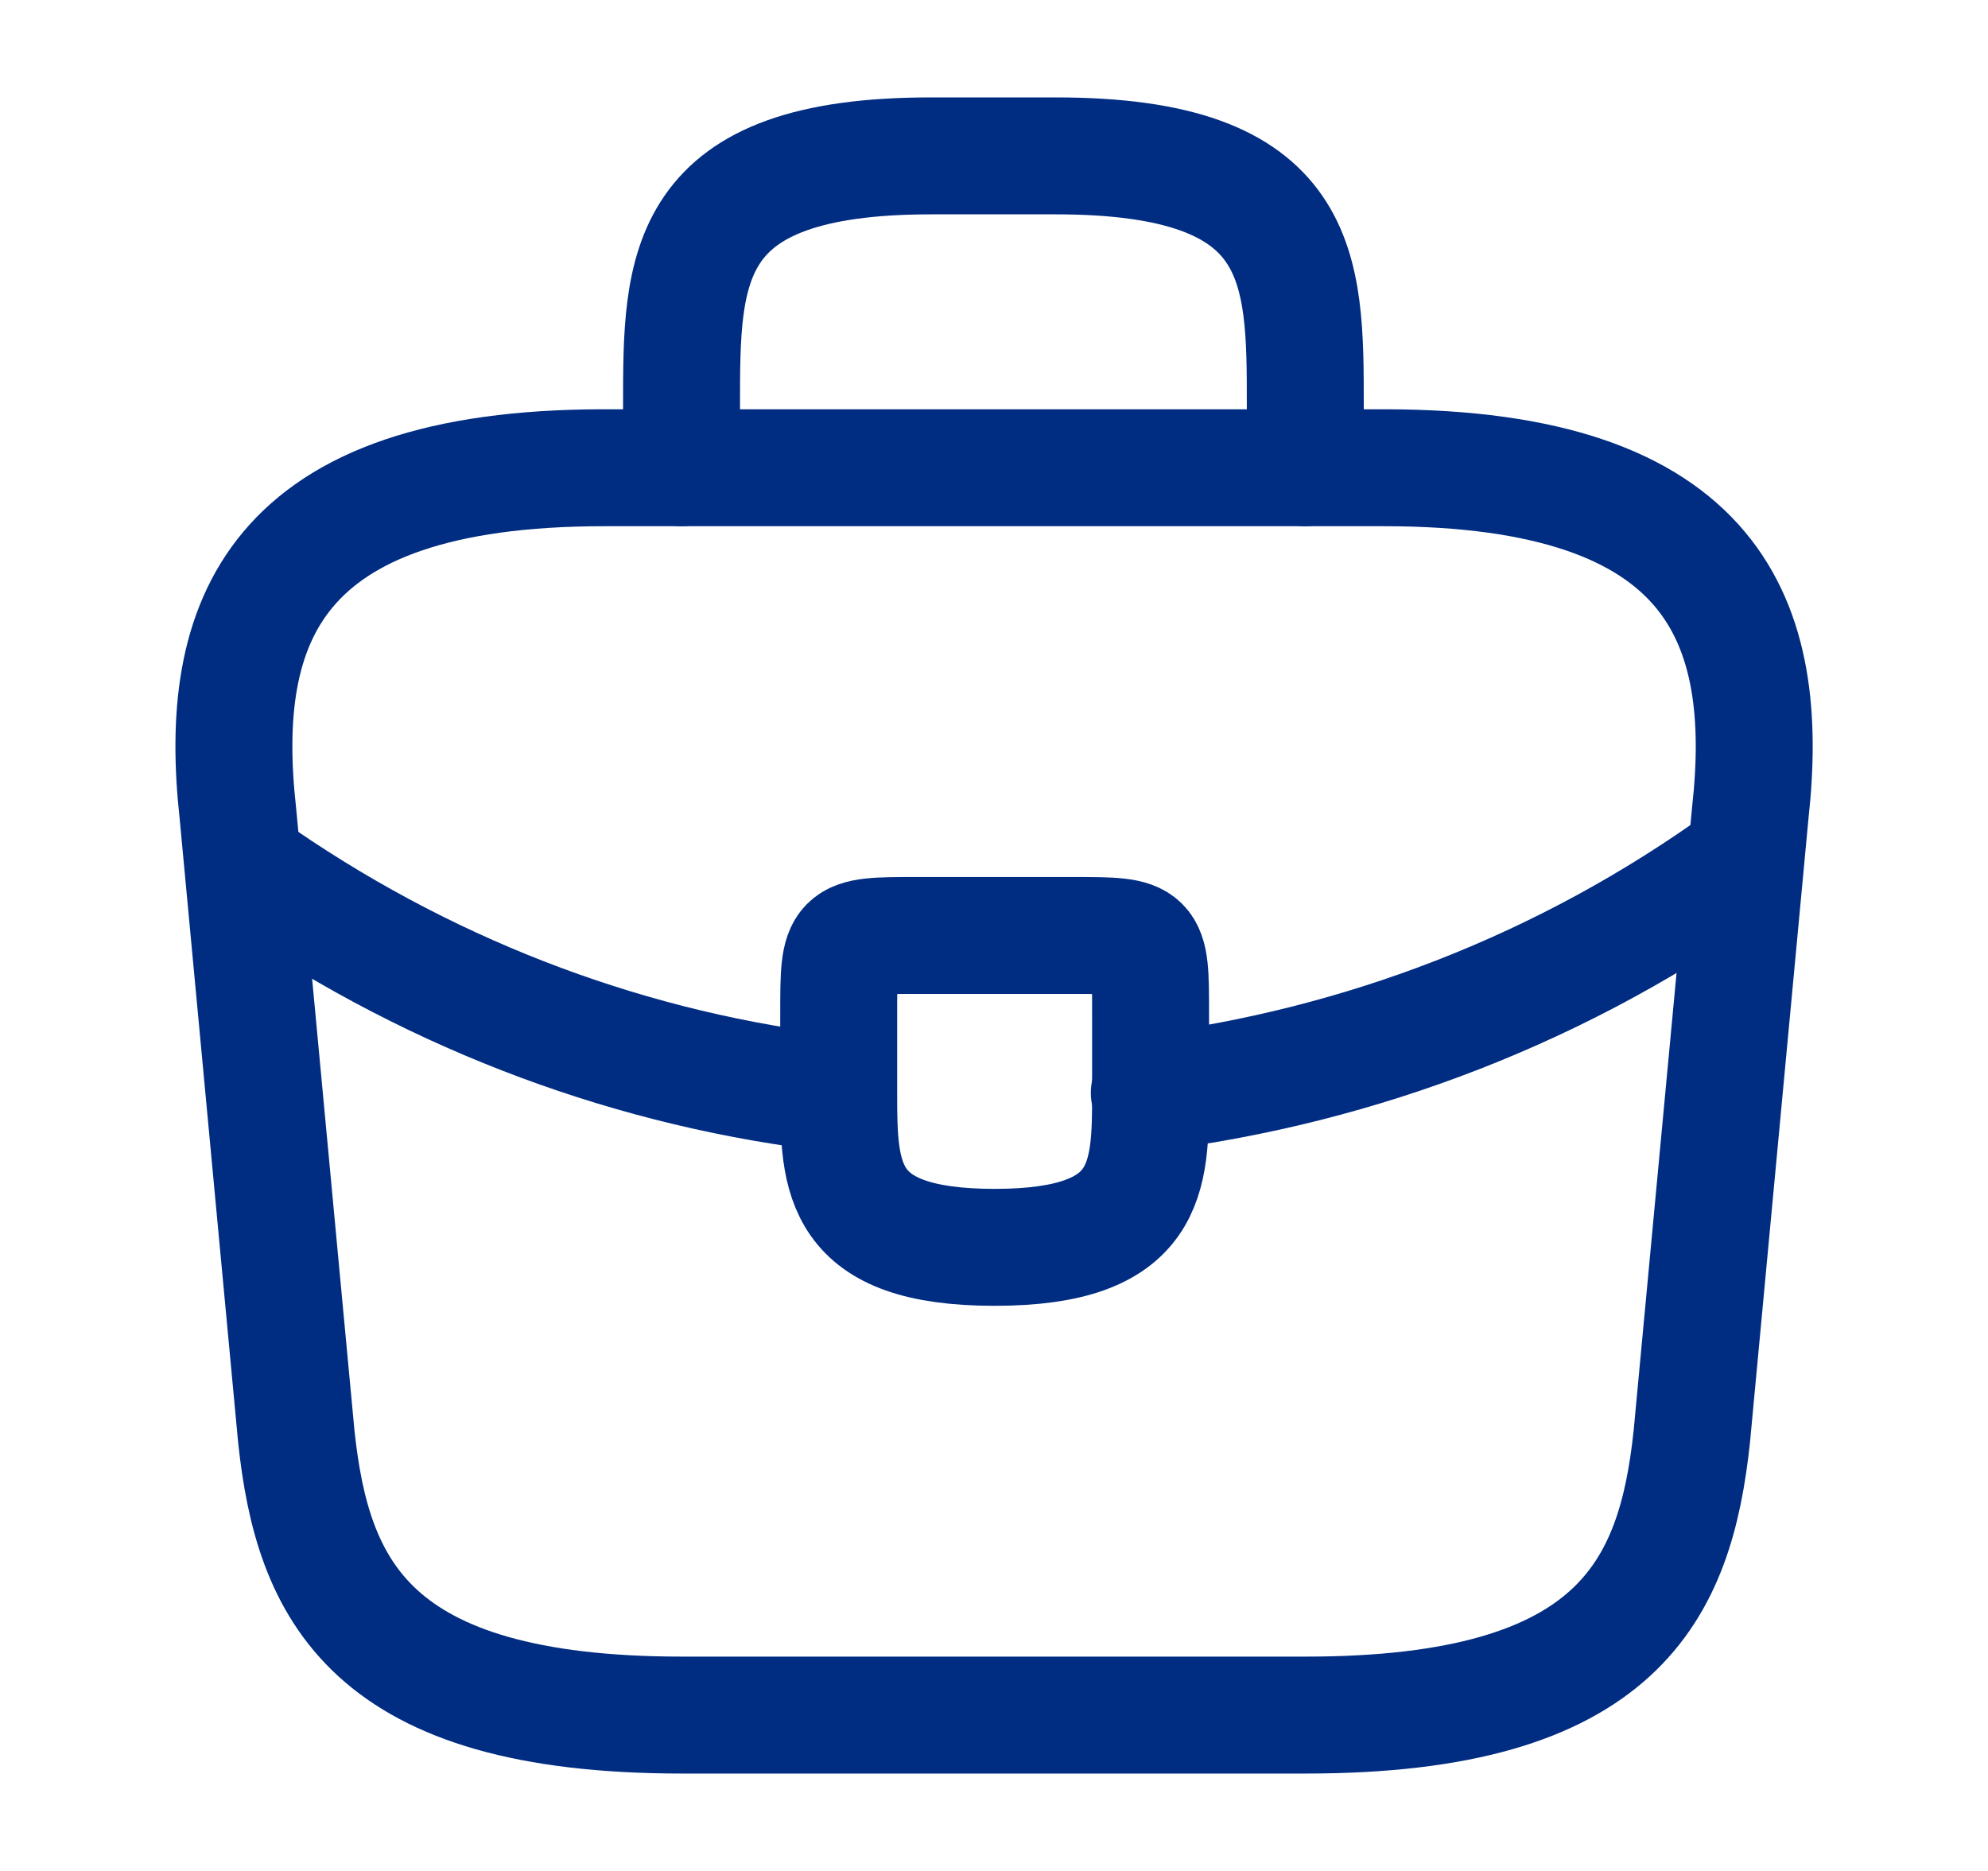 <?xml version="1.0" encoding="UTF-8"?> <svg xmlns="http://www.w3.org/2000/svg" width="17" height="16" viewBox="0 0 17 16" fill="none"><g clip-path="url(#clip0_458_2537)"><path d="M5.834 14.667H11.167C13.847 14.667 14.327 13.593 14.467 12.287L14.967 6.953C15.147 5.327 14.681 4 11.834 4H5.167C2.321 4 1.854 5.327 2.034 6.953L2.534 12.287C2.674 13.593 3.154 14.667 5.834 14.667Z" stroke="#002C82" stroke-miterlimit="10" stroke-linecap="round" stroke-linejoin="round"></path><path d="M5.828 4V3.466C5.828 2.286 5.828 1.333 7.961 1.333H9.028C11.162 1.333 11.162 2.286 11.162 3.466V4" stroke="#002C82" stroke-miterlimit="10" stroke-linecap="round" stroke-linejoin="round"></path><path d="M9.839 8.667V9.333C9.839 9.34 9.839 9.34 9.839 9.347C9.839 10.073 9.832 10.667 8.505 10.667C7.185 10.667 7.172 10.08 7.172 9.353V8.667C7.172 8 7.172 8 7.839 8H9.172C9.839 8 9.839 8 9.839 8.667Z" stroke="#002C82" stroke-miterlimit="10" stroke-linecap="round" stroke-linejoin="round"></path><path d="M14.928 7.333C13.388 8.453 11.628 9.12 9.828 9.346" stroke="#002C82" stroke-miterlimit="10" stroke-linecap="round" stroke-linejoin="round"></path><path d="M2.25 7.514C3.75 8.54 5.443 9.16 7.17 9.354" stroke="#002C82" stroke-miterlimit="10" stroke-linecap="round" stroke-linejoin="round"></path></g><defs><clipPath id="clip0_458_2537"><rect width="16" height="16" fill="white" transform="translate(0.5)"></rect></clipPath></defs></svg> 